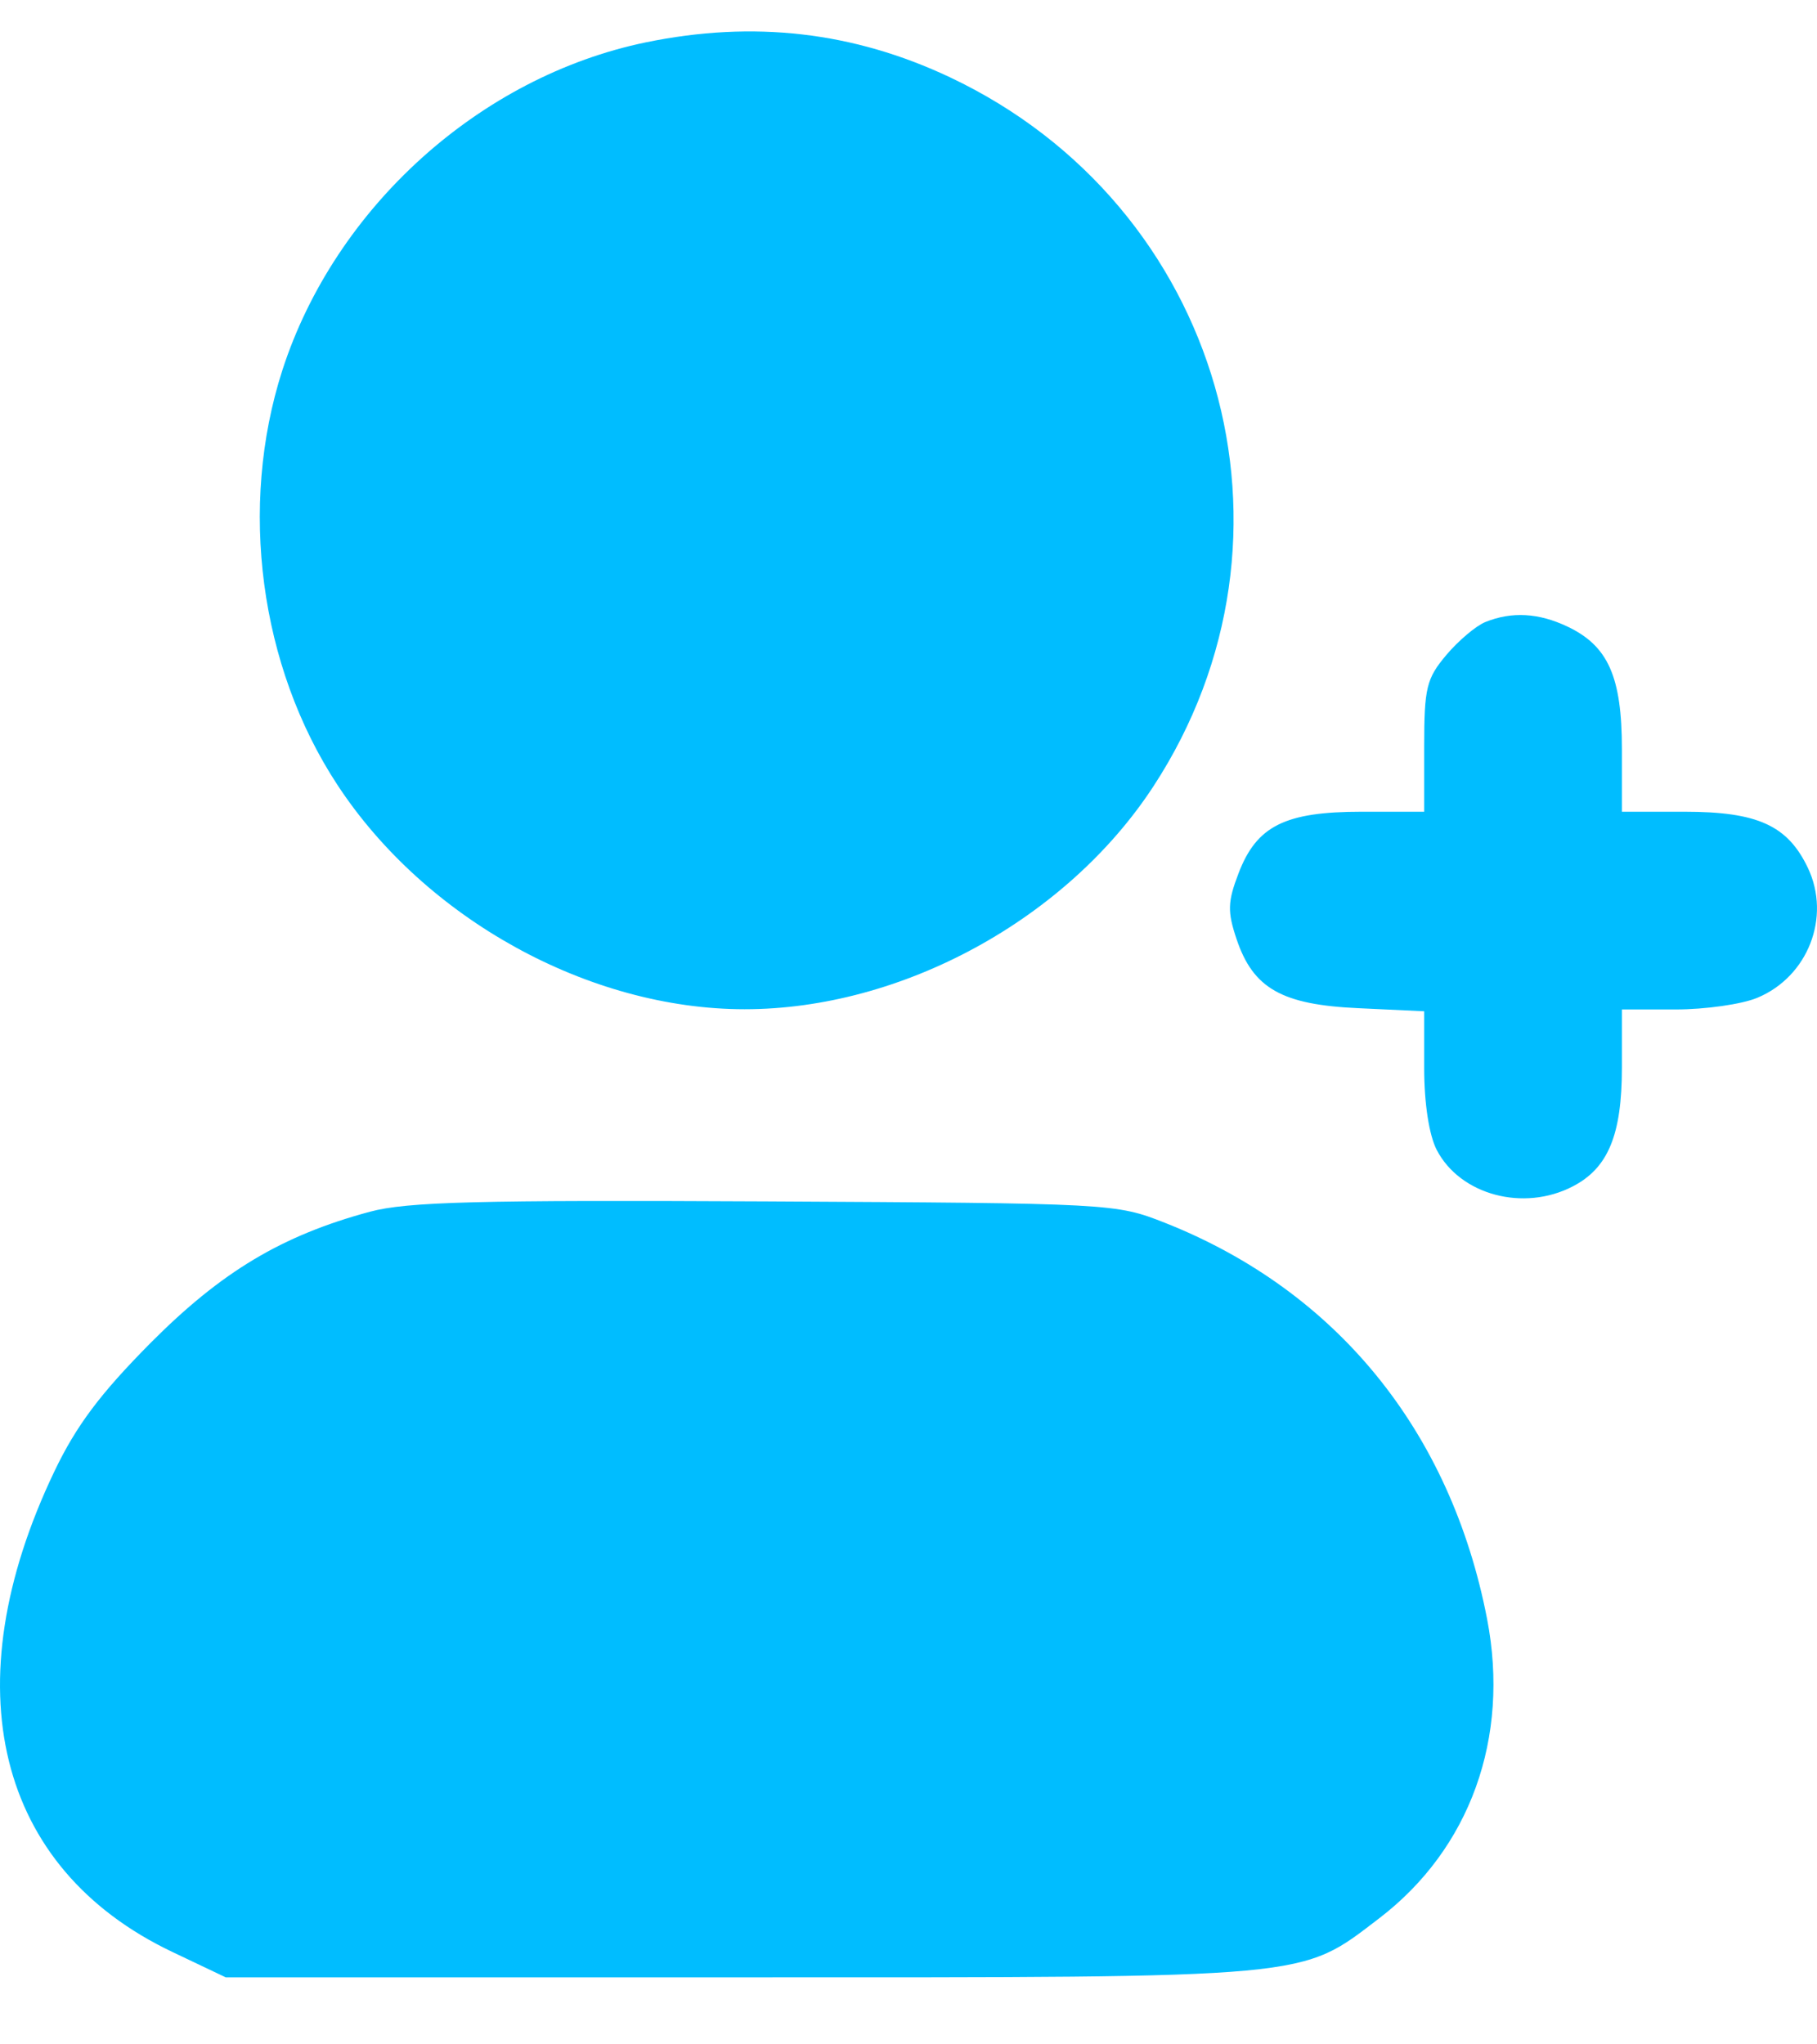 <?xml version="1.0" encoding="UTF-8"?> <svg xmlns="http://www.w3.org/2000/svg" width="16" height="18" viewBox="0 0 16 18" fill="none"> <path fill-rule="evenodd" clip-rule="evenodd" d="M5.687 0.373C4.226 0.675 2.949 1.827 2.486 3.261C2.1 4.46 2.286 5.867 2.97 6.909C3.745 8.091 5.187 8.886 6.557 8.886C7.941 8.886 9.392 8.094 10.157 6.923C11.594 4.723 10.757 1.81 8.364 0.68C7.514 0.279 6.634 0.178 5.687 0.373ZM13.079 5.477C12.996 5.511 12.841 5.642 12.735 5.768C12.561 5.975 12.541 6.056 12.541 6.573V7.147H11.99C11.315 7.147 11.065 7.272 10.906 7.69C10.81 7.94 10.808 8.027 10.888 8.266C11.034 8.703 11.287 8.847 11.966 8.877L12.541 8.904V9.407C12.541 9.715 12.584 9.993 12.651 10.124C12.857 10.521 13.415 10.671 13.849 10.446C14.161 10.285 14.282 9.992 14.282 9.4V8.888H14.756C15.016 8.888 15.34 8.842 15.475 8.785C15.921 8.599 16.125 8.074 15.92 7.642C15.742 7.268 15.478 7.147 14.833 7.147H14.282V6.596C14.282 5.959 14.161 5.687 13.803 5.517C13.548 5.396 13.312 5.383 13.079 5.477ZM3.257 10.669C2.482 10.878 1.951 11.196 1.325 11.825C0.882 12.272 0.671 12.553 0.478 12.957C-0.425 14.847 -0.032 16.449 1.517 17.186L1.988 17.41H6.521C11.591 17.41 11.445 17.424 12.145 16.89C12.945 16.278 13.297 15.303 13.095 14.255C12.775 12.6 11.769 11.364 10.257 10.766C9.825 10.596 9.792 10.594 6.739 10.578C4.206 10.565 3.585 10.581 3.257 10.669Z" fill="#00BDFF"></path> </svg> 